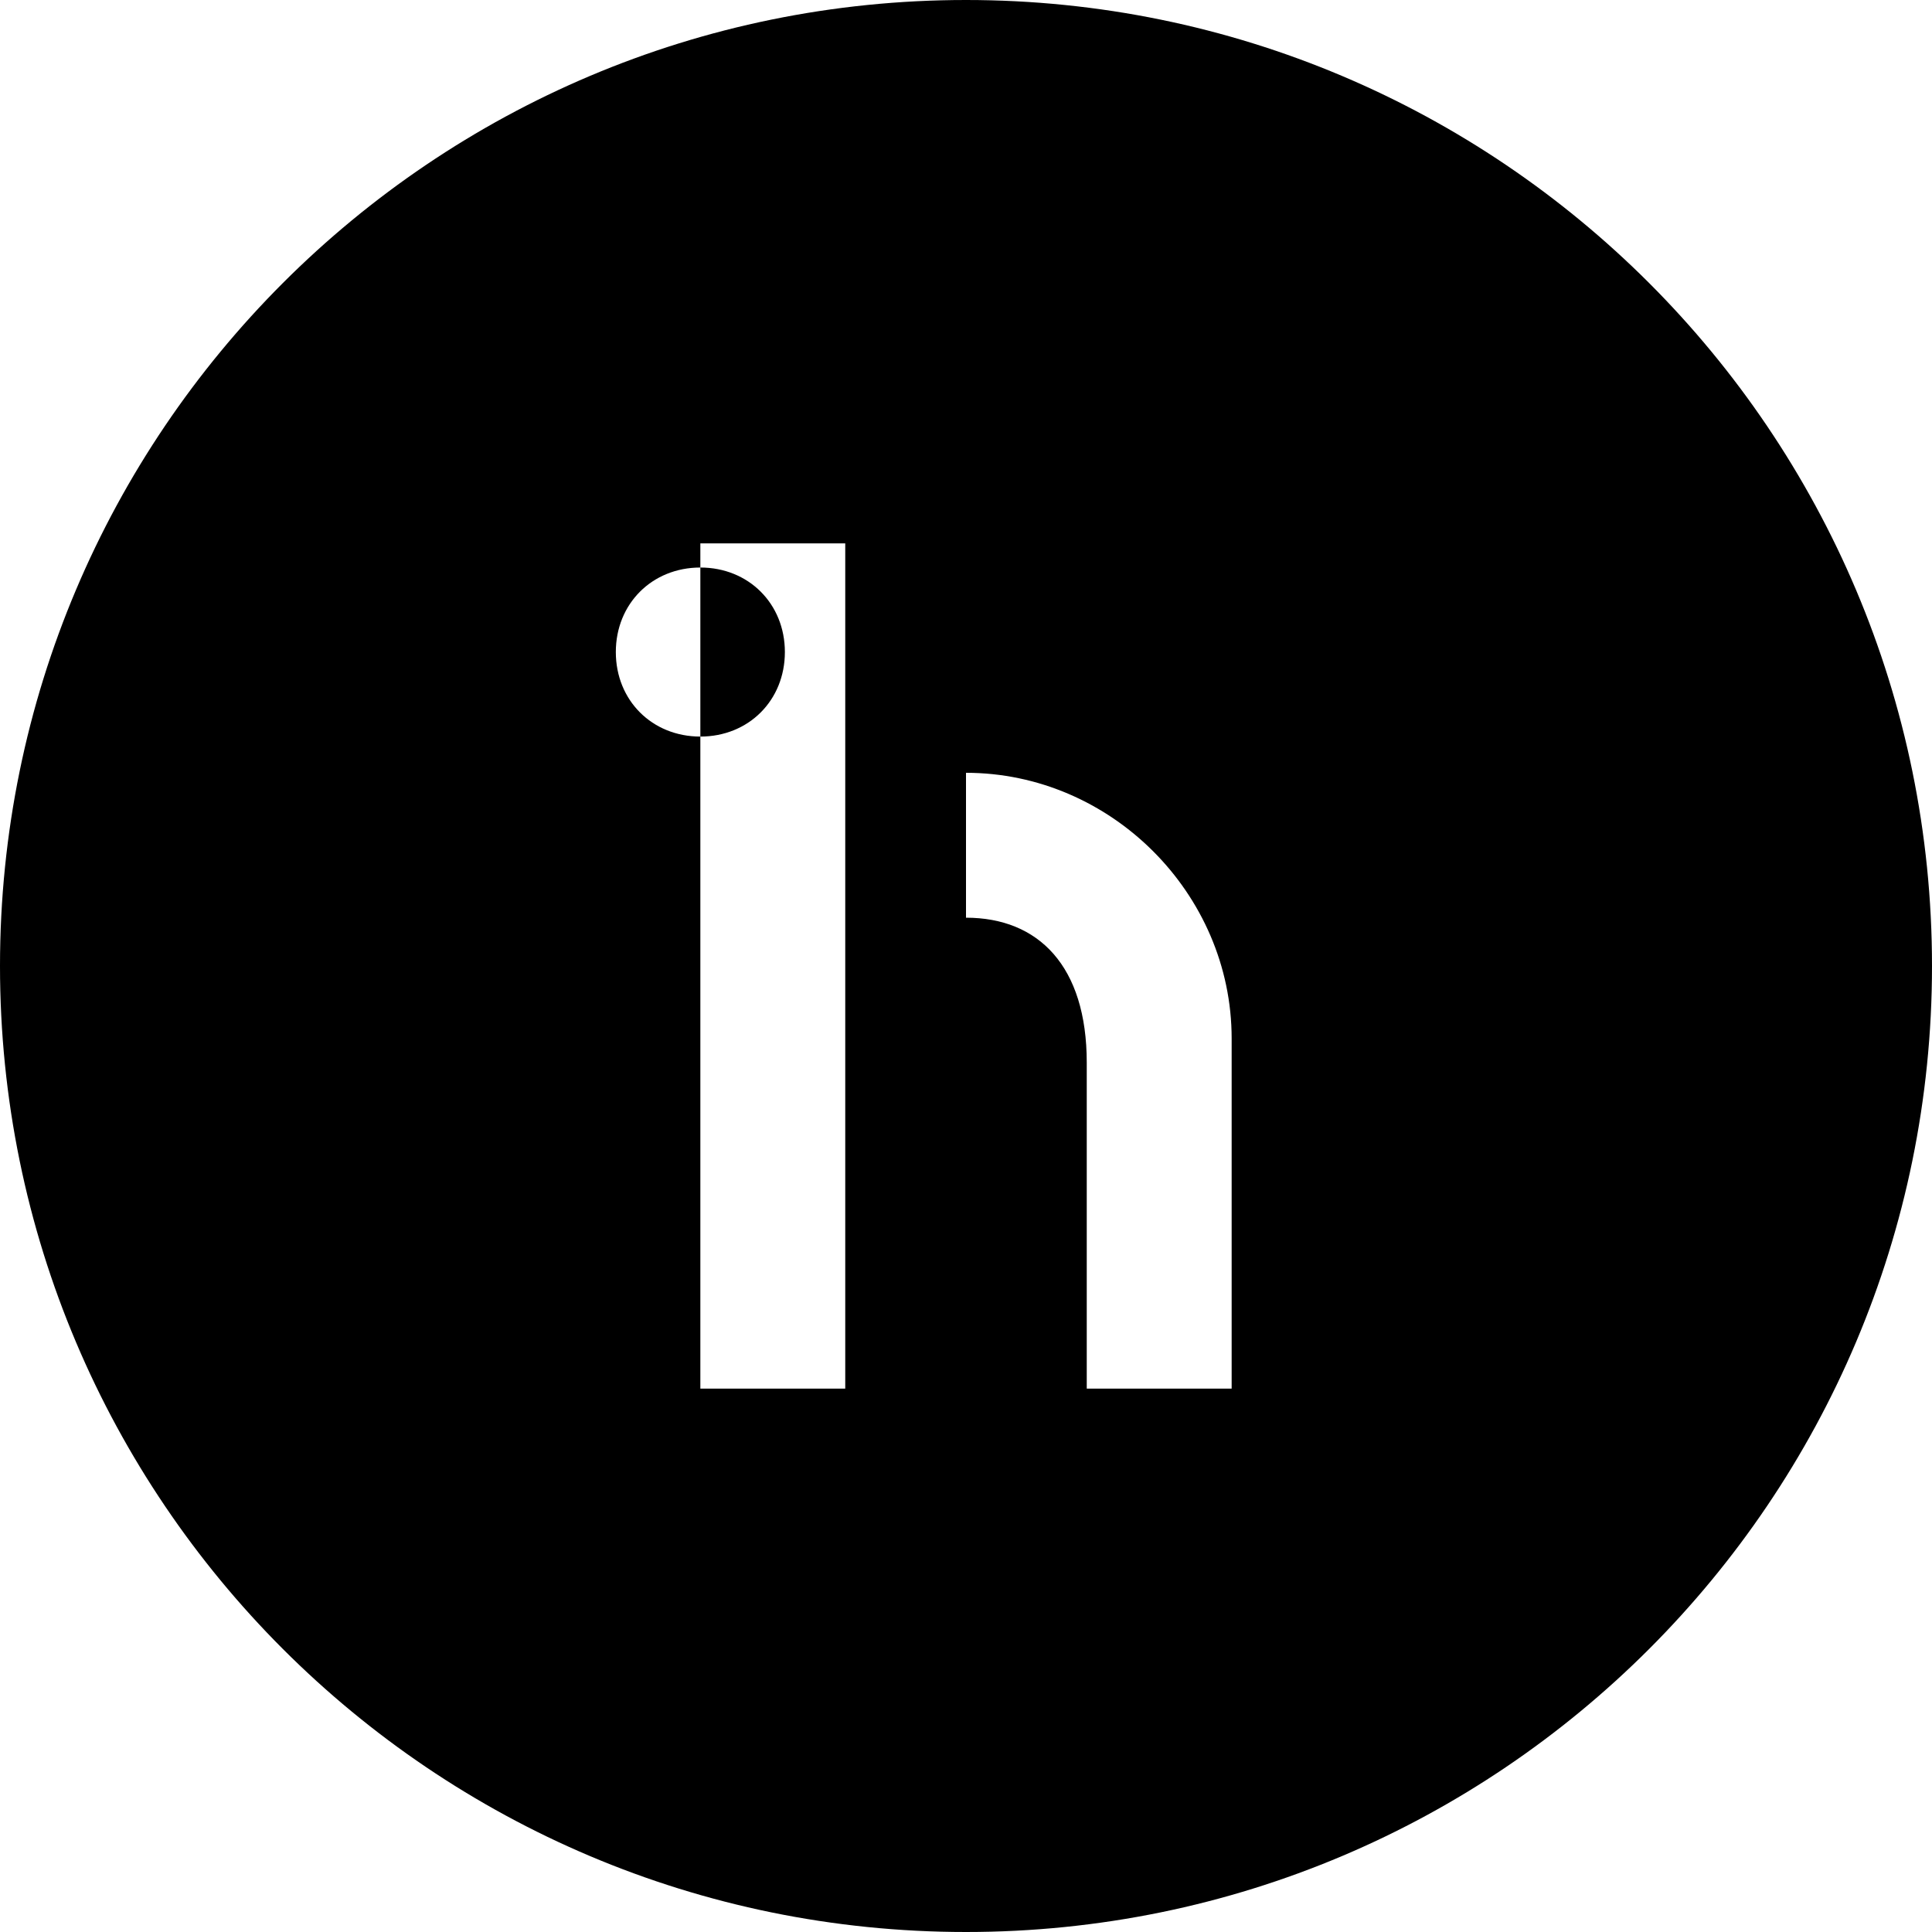 <svg xmlns="http://www.w3.org/2000/svg" viewBox="0 0 24 24"><!--Roku Logo--><path fill="currentColor" d="M12 0C5.373 0 0 5.373 0 12s5.373 12 12 12 12-5.373 12-12S18.627 0 12 0zm-1.5 17.25h-1.8V6.75h1.8v10.5zm4.8 0h-1.8v-4.05c0-1.2-.6-1.8-1.5-1.8v-1.8c1.8 0 3.3 1.5 3.3 3.3v4.35zm-6.6-8.1c-.6 0-1.05-.45-1.05-1.05s.45-1.05 1.05-1.05 1.05.45 1.05 1.05-.45 1.05-1.05 1.05z"/></svg>

